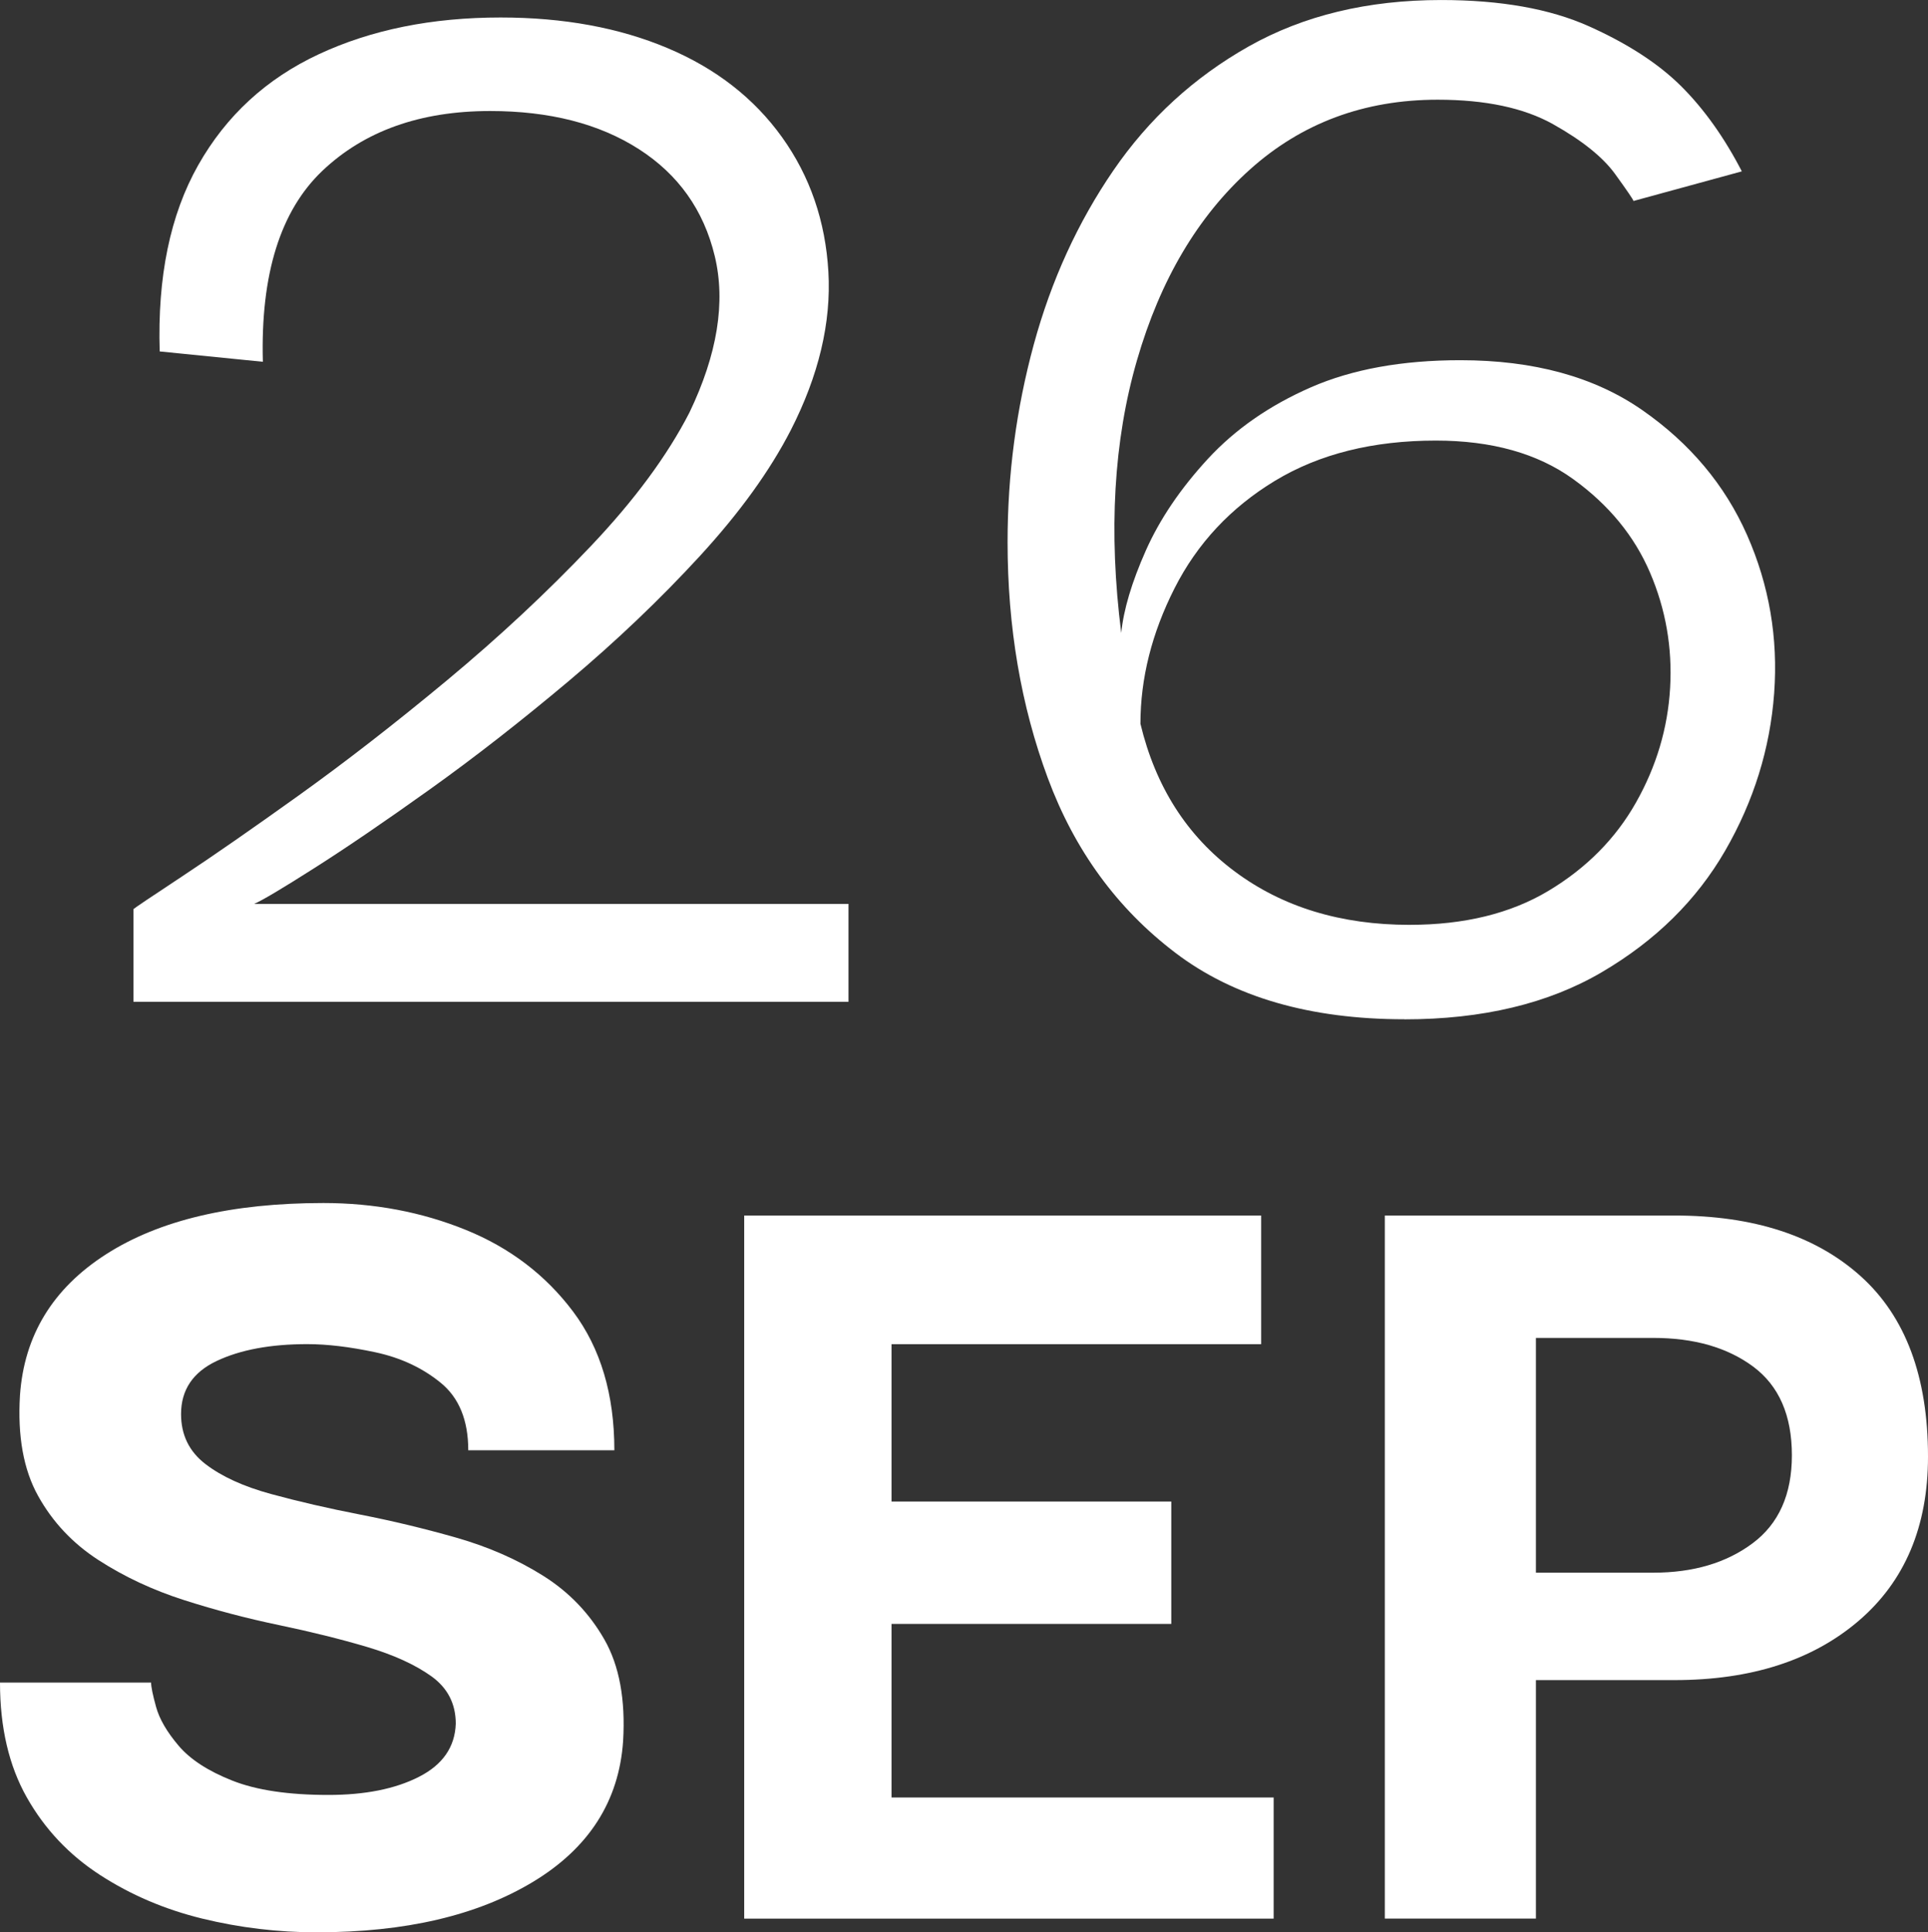 <?xml version="1.0" encoding="UTF-8"?>
<svg id="Layer_2" xmlns="http://www.w3.org/2000/svg" viewBox="0 0 77.2 77.368">
  <rect x="0" y="0" width="77.2" height="77.368" fill="#333333" stroke="none"/>
  <defs>
    <style>
      .cls-1 {
        fill: #fff;
      }
    </style>
  </defs>
  <g id="Layer_1-2" data-name="Layer_1">
    <g>
      <path class="cls-1" d="M12.7,77.368c-1.567,0-3.1-.184-4.6-.55s-2.867-.95-4.1-1.75c-1.233-.8-2.208-1.833-2.925-3.1-.717-1.267-1.075-2.801-1.075-4.601h6.05c0,.167.066.492.2.976.133.483.433,1,.9,1.55.466.55,1.183,1.017,2.15,1.399.967.384,2.25.575,3.85.575,1.466,0,2.675-.241,3.625-.725.95-.483,1.441-1.191,1.475-2.125,0-.8-.325-1.433-.975-1.9-.65-.466-1.508-.857-2.575-1.175-1.067-.316-2.242-.607-3.525-.875-1.283-.267-2.55-.6-3.8-1s-2.392-.933-3.425-1.6c-1.034-.667-1.842-1.525-2.425-2.575-.584-1.05-.825-2.392-.725-4.025.167-2.4,1.316-4.283,3.45-5.65,2.133-1.366,5.033-2.05,8.7-2.05,2.033,0,3.933.358,5.7,1.075,1.767.717,3.2,1.809,4.3,3.275,1.1,1.467,1.65,3.317,1.65,5.55h-5.85c0-1.2-.367-2.1-1.1-2.7-.733-.6-1.608-1.008-2.625-1.225-1.017-.217-1.925-.325-2.725-.325-1.467,0-2.675.225-3.625.675-.95.45-1.425,1.159-1.425,2.125,0,.834.325,1.5.975,2s1.525.9,2.625,1.2,2.292.575,3.575.825,2.566.559,3.85.925c1.283.367,2.441.875,3.475,1.525,1.033.649,1.85,1.5,2.45,2.55.6,1.05.85,2.408.75,4.075-.167,2.399-1.367,4.274-3.6,5.625-2.234,1.35-5.117,2.024-8.65,2.024Z"/>
      <path class="cls-1" d="M35.699,71.969h15.3v4.85h-21.2v-28.15h20.7v5.15h-14.8v6.3h11.201v4.9h-11.201v6.95Z"/>
      <path class="cls-1" d="M61.5,76.818h-6.05v-28.15h11.6c3.166,0,5.65.809,7.45,2.425,1.8,1.617,2.7,4.025,2.7,7.226,0,2.8-.926,4.992-2.775,6.575s-4.309,2.375-7.375,2.375h-5.55v9.55ZM66.2,53.568h-4.7v9.4h4.7c1.6,0,2.925-.392,3.975-1.176,1.05-.782,1.575-1.957,1.575-3.524,0-1.601-.518-2.783-1.55-3.551-1.034-.766-2.367-1.149-4-1.149Z"/>
    </g>
    <g>
      <path class="cls-1" d="M5.345,40.109v-3.71c.046-.046.688-.478,1.925-1.295,1.236-.816,2.8-1.901,4.69-3.255s3.873-2.894,5.95-4.62c2.076-1.726,3.99-3.511,5.74-5.355,1.75-1.843,3.068-3.628,3.955-5.354,1.12-2.333,1.458-4.421,1.015-6.266-.444-1.843-1.459-3.271-3.045-4.287-1.587-1.015-3.57-1.522-5.95-1.522-2.8,0-5.04.8-6.72,2.397-1.68,1.6-2.474,4.146-2.38,7.643l-4.13-.414c-.094-2.987.42-5.472,1.54-7.456,1.12-1.982,2.73-3.465,4.83-4.444,2.1-.98,4.526-1.471,7.28-1.471,2.52,0,4.748.409,6.685,1.226,1.936.816,3.465,2.007,4.585,3.569,1.12,1.564,1.738,3.36,1.855,5.391.116,2.029-.385,4.142-1.505,6.335-.84,1.634-2.054,3.313-3.64,5.04-1.587,1.727-3.337,3.395-5.25,5.005-1.914,1.609-3.769,3.057-5.565,4.34-1.797,1.284-3.337,2.334-4.62,3.149-1.284.817-2.089,1.296-2.415,1.436h23.8v3.92H5.345Z"/>
      <path class="cls-1" d="M56.235,40.81c-3.78,0-6.837-.886-9.17-2.66-2.335-1.773-4.037-4.106-5.11-7-1.074-2.893-1.61-6.043-1.61-9.45,0-2.706.351-5.343,1.05-7.91.7-2.565,1.762-4.888,3.186-6.965,1.423-2.075,3.23-3.732,5.425-4.97,2.193-1.235,4.76-1.854,7.7-1.854,2.38,0,4.351.35,5.915,1.05,1.562.7,2.8,1.505,3.71,2.415s1.715,2.042,2.415,3.395l-4.34,1.186c0-.043-.245-.403-.735-1.08-.49-.676-1.319-1.341-2.485-1.995-1.167-.653-2.707-.98-4.619-.98-2.94,0-5.449.935-7.525,2.801-2.077,1.866-3.582,4.409-4.515,7.629-.935,3.221-1.145,6.86-.631,10.921.094-.934.421-2.03.98-3.29.56-1.261,1.388-2.485,2.485-3.676,1.096-1.189,2.473-2.146,4.13-2.87,1.655-.723,3.65-1.085,5.984-1.085,2.94,0,5.366.665,7.28,1.995,1.913,1.33,3.313,2.999,4.2,5.005.886,2.008,1.248,4.119,1.085,6.335-.164,2.218-.817,4.317-1.96,6.301-1.145,1.983-2.789,3.604-4.936,4.864-2.146,1.261-4.783,1.891-7.909,1.891ZM56.445,37.029c2.192,0,4.048-.455,5.564-1.365s2.684-2.088,3.5-3.535c.816-1.445,1.271-2.975,1.365-4.585.093-1.609-.175-3.149-.805-4.619-.63-1.471-1.657-2.719-3.08-3.745-1.424-1.026-3.255-1.54-5.495-1.54-2.521,0-4.667.537-6.44,1.609-1.773,1.074-3.114,2.51-4.024,4.306-.91,1.797-1.365,3.604-1.365,5.425.605,2.52,1.866,4.492,3.78,5.915,1.913,1.424,4.246,2.135,7,2.135Z"/>
    </g>
  </g>
</svg>